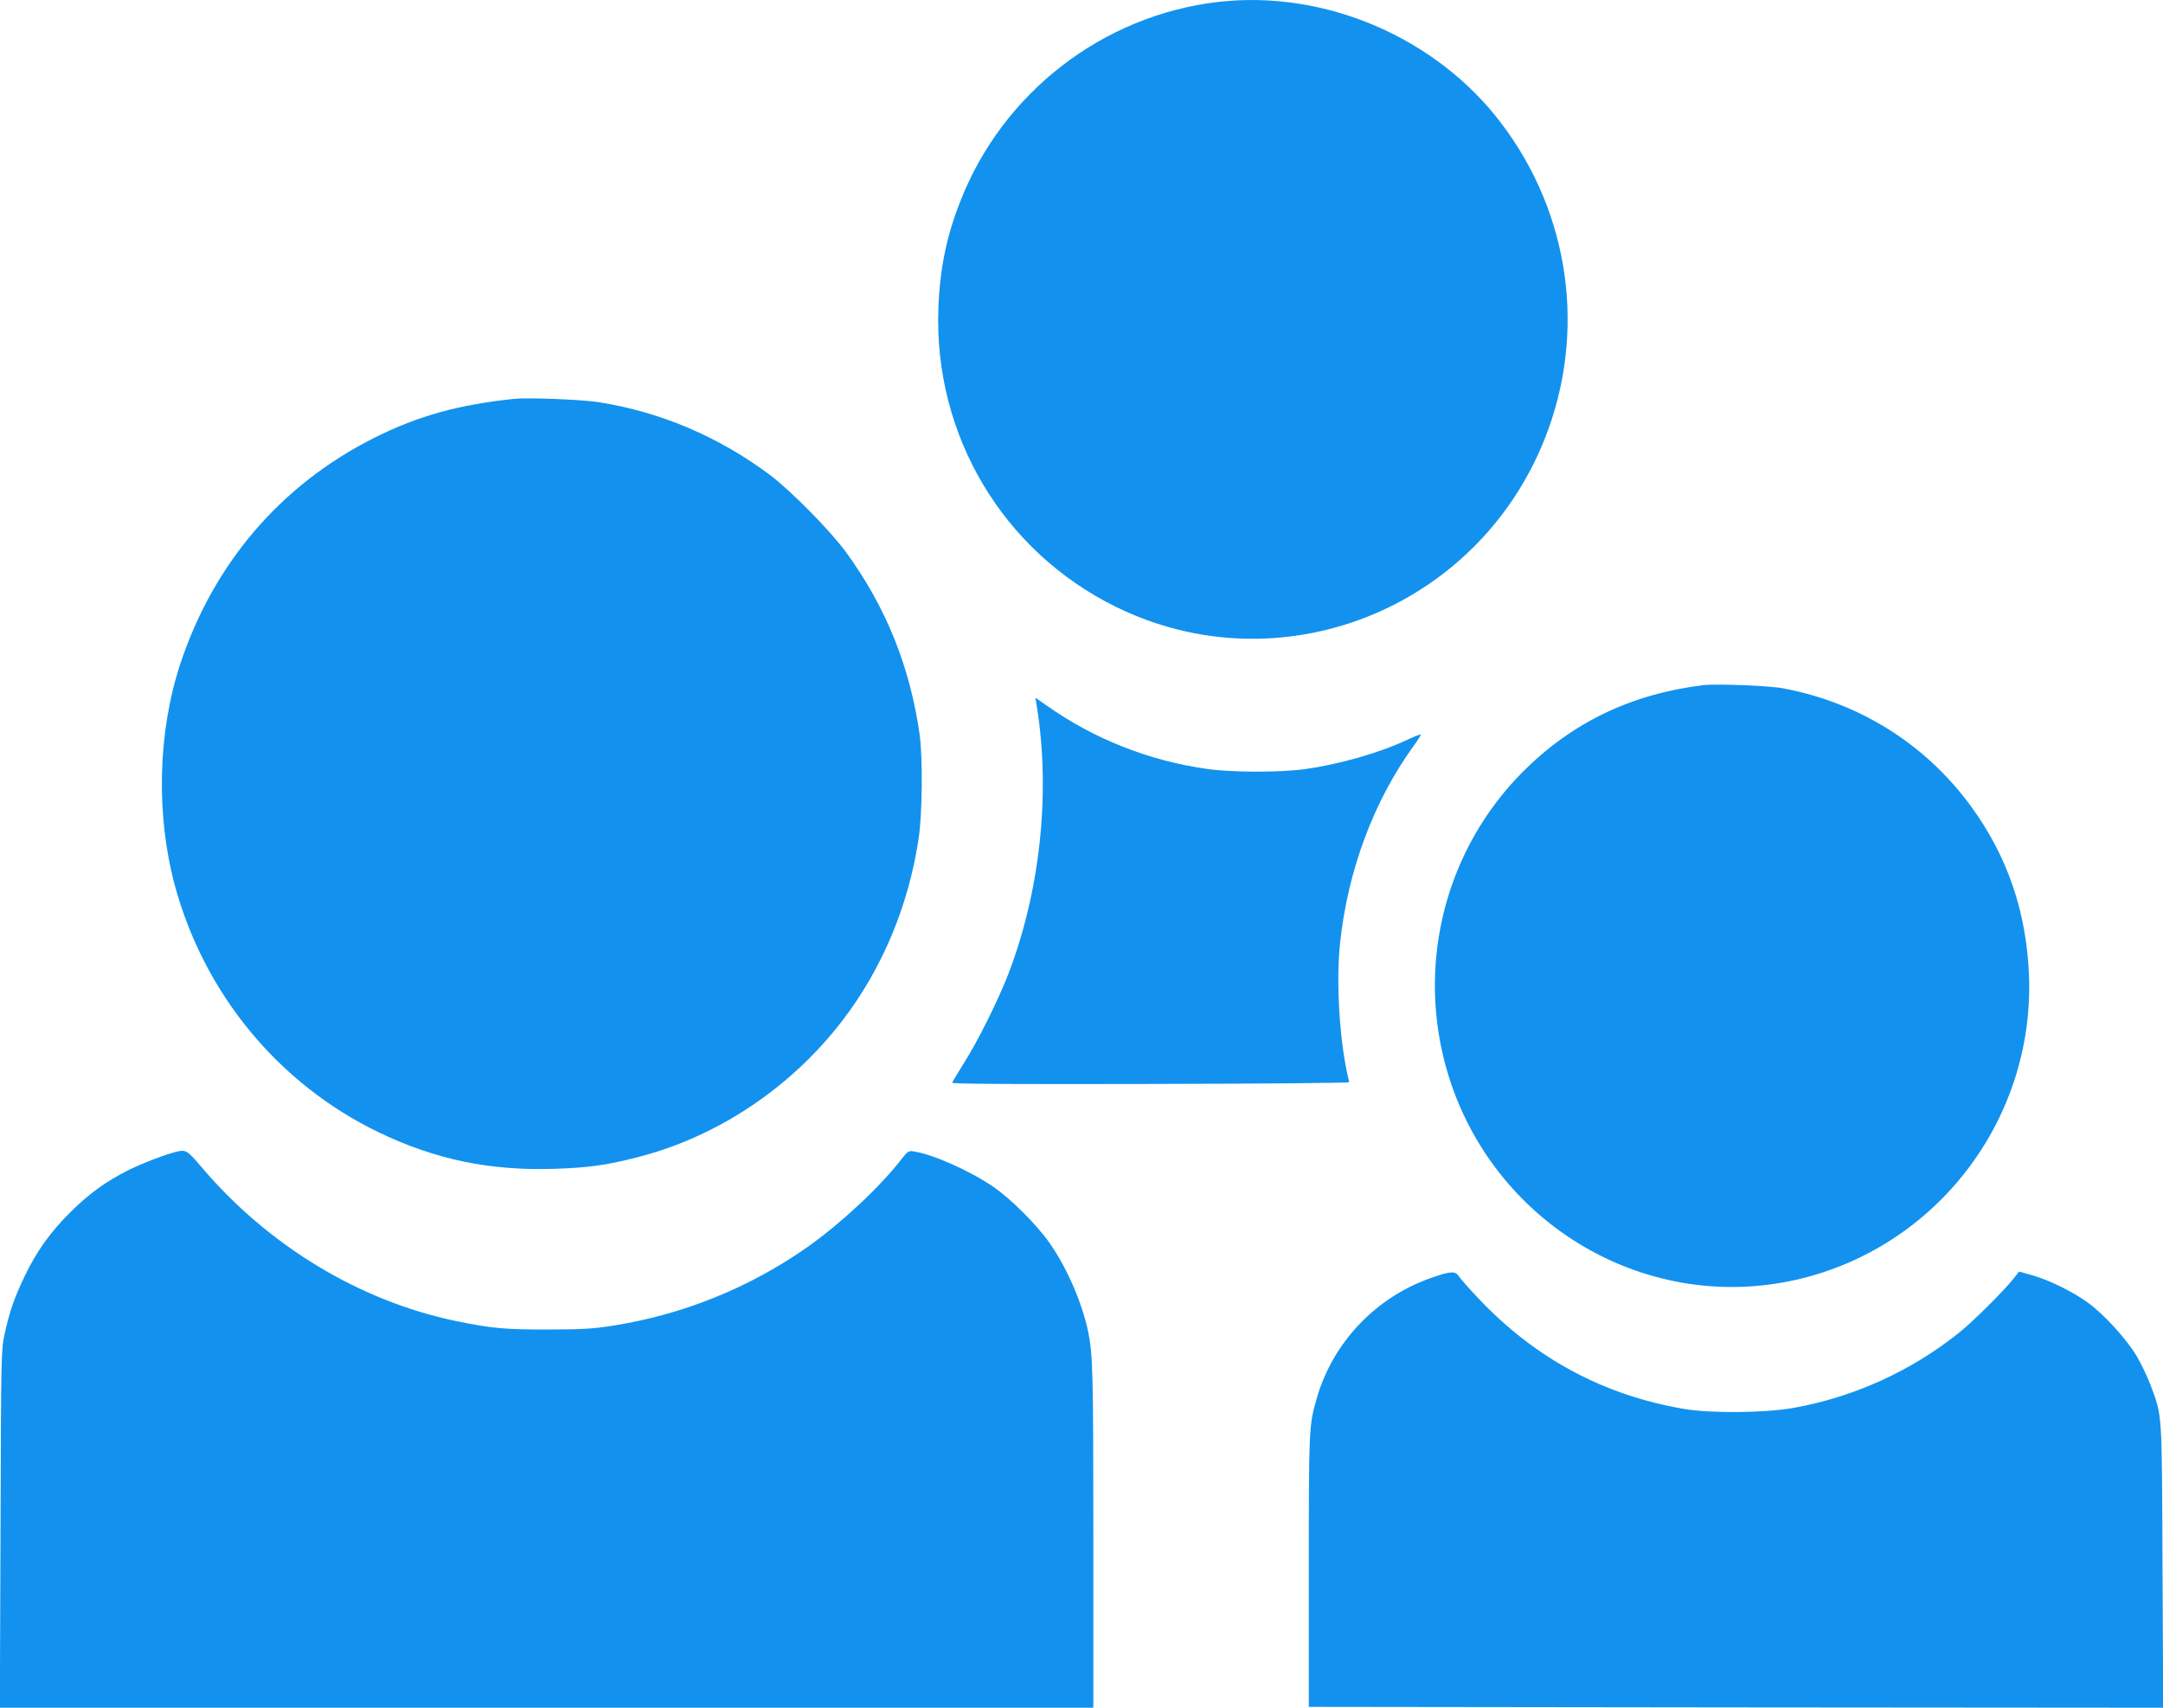 <svg width="57" height="45" viewBox="0 0 57 45" fill="none" xmlns="http://www.w3.org/2000/svg">
<g clip-path="url(#clip0_1702_3994)">
<path d="M32.107 0.05C29.061 0.402 26.421 2.44 25.303 5.313C24.938 6.239 24.768 7.084 24.728 8.132C24.608 11.471 26.429 14.53 29.413 15.994C33.733 18.113 38.929 16.066 40.715 11.544C41.81 8.765 41.379 5.643 39.562 3.248C37.847 0.985 34.917 -0.271 32.107 0.05Z" fill="#1292EE"/>
<path d="M13.56 10.509C12.078 10.662 11 10.965 9.851 11.543C7.393 12.781 5.625 14.851 4.748 17.503C4.16 19.292 4.106 21.465 4.605 23.322C5.38 26.191 7.344 28.568 9.989 29.842C11.463 30.551 12.906 30.854 14.598 30.799C15.498 30.772 15.983 30.705 16.807 30.492C18.909 29.955 20.85 28.658 22.208 26.882C23.25 25.518 23.945 23.864 24.208 22.093C24.306 21.461 24.319 19.965 24.235 19.36C23.981 17.566 23.348 15.994 22.293 14.548C21.892 13.997 20.85 12.94 20.307 12.528C18.944 11.507 17.408 10.852 15.76 10.595C15.31 10.527 13.921 10.473 13.56 10.509Z" fill="#1292EE"/>
<path d="M44.888 18.054C42.982 18.289 41.432 19.035 40.127 20.34C38.137 22.342 37.357 25.252 38.074 28.003C39.152 32.114 43.249 34.649 47.332 33.723C51.028 32.883 53.611 29.508 53.469 25.708C53.402 24.023 52.899 22.554 51.928 21.23C50.73 19.599 48.989 18.511 46.98 18.136C46.615 18.068 45.217 18.014 44.888 18.054Z" fill="#1292EE"/>
<path d="M27.317 18.578C27.695 20.882 27.41 23.516 26.555 25.708C26.288 26.39 25.776 27.42 25.402 28.012C25.241 28.274 25.099 28.504 25.09 28.532C25.077 28.563 26.831 28.572 30.313 28.563C33.199 28.559 35.555 28.536 35.555 28.518C35.55 28.5 35.524 28.373 35.492 28.238C35.292 27.275 35.212 25.843 35.31 24.89C35.506 22.97 36.192 21.117 37.251 19.658C37.367 19.5 37.452 19.364 37.438 19.355C37.429 19.346 37.274 19.405 37.091 19.491C36.33 19.848 35.288 20.141 34.379 20.268C33.707 20.358 32.455 20.354 31.814 20.263C30.278 20.047 28.826 19.473 27.57 18.583L27.285 18.384L27.317 18.578Z" fill="#1292EE"/>
<path d="M4.654 30.348C4.356 30.42 3.723 30.664 3.38 30.836C2.788 31.134 2.347 31.455 1.862 31.934C1.341 32.449 0.958 32.977 0.646 33.637C0.375 34.202 0.259 34.541 0.121 35.151C0.032 35.571 0.027 35.684 0.014 40.288L-0.004 45H14.406H28.812V40.509C28.812 36.163 28.799 35.684 28.674 35.083C28.509 34.306 28.113 33.402 27.654 32.747C27.316 32.268 26.639 31.59 26.172 31.27C25.553 30.849 24.613 30.429 24.092 30.343C23.945 30.316 23.923 30.33 23.74 30.565C23.166 31.301 22.159 32.236 21.287 32.855C19.755 33.931 18.009 34.64 16.143 34.934C15.636 35.015 15.319 35.033 14.451 35.033C13.333 35.038 12.941 35.002 12.024 34.812C9.472 34.283 7.063 32.824 5.295 30.736C4.935 30.312 4.895 30.289 4.654 30.348Z" fill="#1292EE"/>
<path d="M37.741 33.664C36.272 34.166 35.123 35.367 34.7 36.845C34.495 37.554 34.49 37.604 34.49 41.386V44.977L45.748 44.991L57.005 45L56.987 41.264C56.97 37.13 56.983 37.346 56.676 36.506C56.591 36.285 56.426 35.937 56.306 35.733C56.043 35.291 55.46 34.649 55.032 34.333C54.65 34.053 54.026 33.741 53.559 33.605L53.207 33.506L53.051 33.705C52.801 34.021 51.982 34.834 51.63 35.114C50.37 36.127 48.856 36.813 47.271 37.098C46.518 37.233 45.08 37.247 44.372 37.125C42.252 36.764 40.449 35.792 38.957 34.211C38.716 33.958 38.489 33.7 38.449 33.637C38.355 33.488 38.235 33.492 37.741 33.664Z" fill="#1292EE"/>
</g>
<defs>
<clipPath id="clip0_1702_3994">
<rect width="57" height="45" fill="white"/>
</clipPath>
</defs>
</svg>
